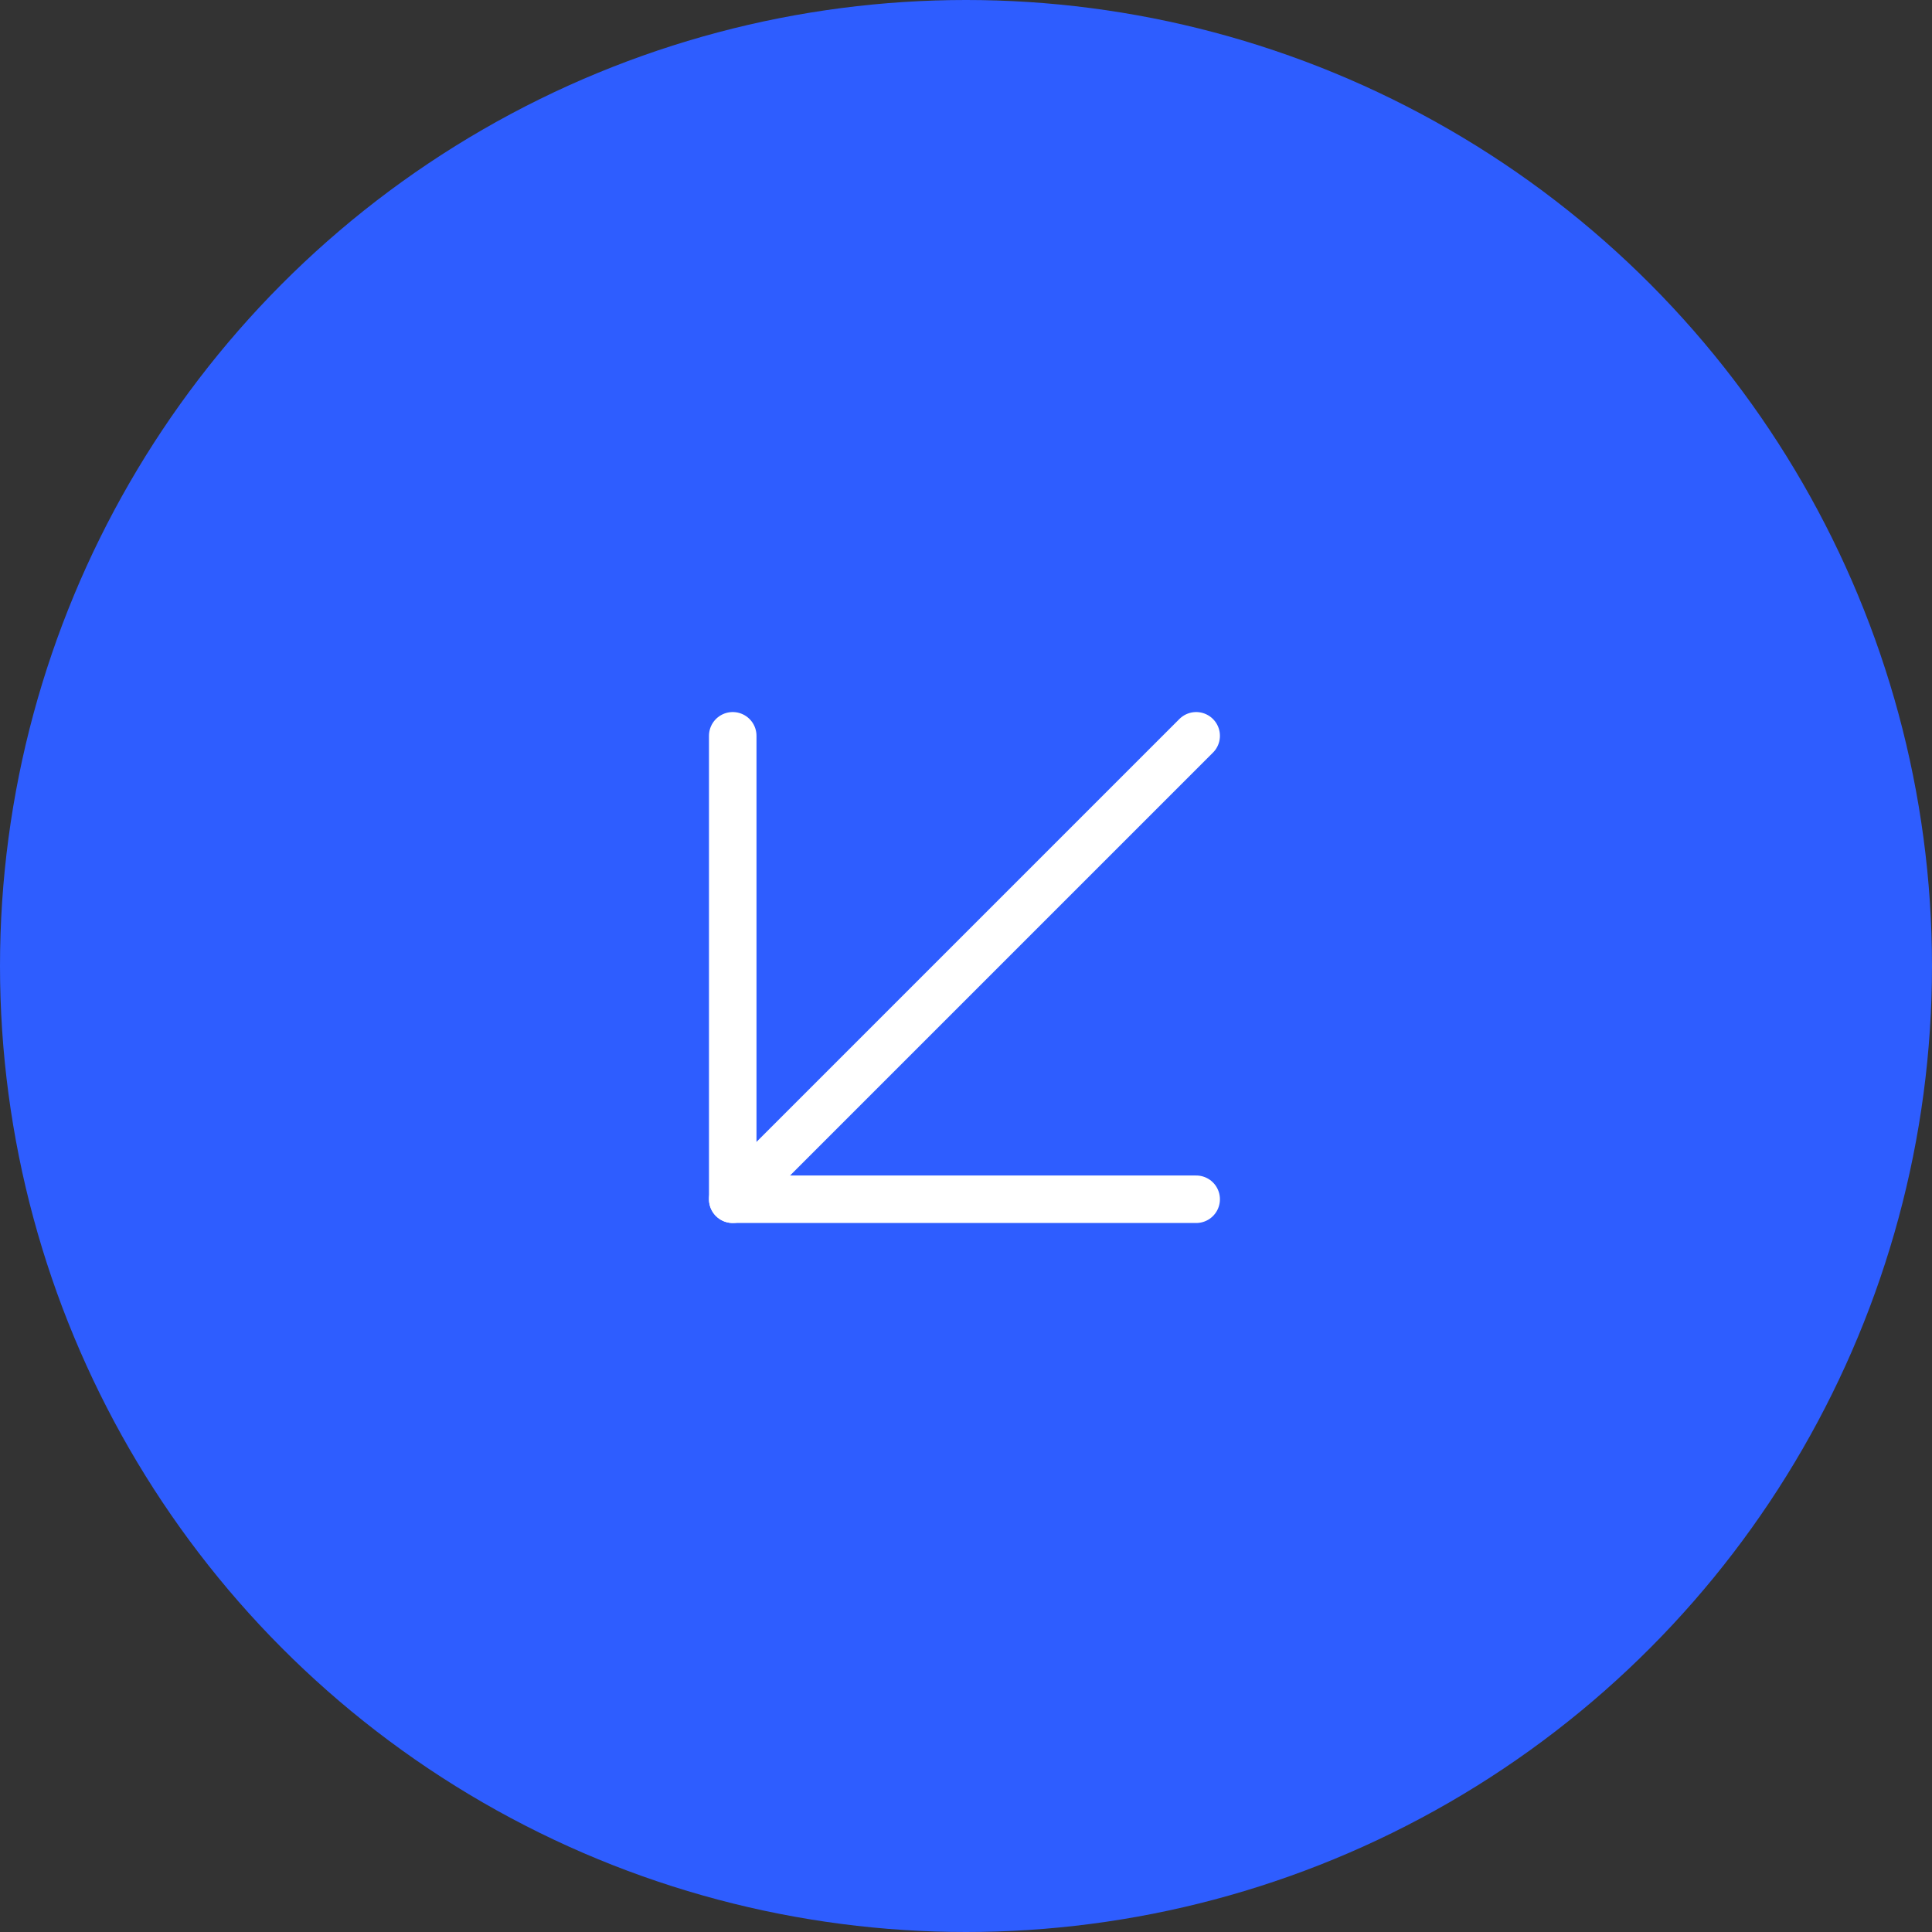 <svg xmlns="http://www.w3.org/2000/svg" width="122" height="122" viewBox="0 0 122 122"><rect x="0" y="0" width="122" height="122" fill="#333333" stroke="none"/><g id="Group_44" data-name="Group 44" transform="translate(-867 -697.806)"><g id="Group_5" data-name="Group 5" transform="translate(867 698)"><circle id="Ellipse_1" data-name="Ellipse 1" cx="61" cy="61" r="61" transform="translate(0 -0.194)" fill="#2e5dff"></circle></g><g id="Icon_feather-arrow-down-left" data-name="Icon feather-arrow-down-left" transform="translate(913.27 744.27)"><path id="Path_10" data-name="Path 10" d="M39.765,10.5,10.5,39.765" transform="translate(-10.5 -10.5)" fill="none" stroke="#fff" stroke-linecap="round" stroke-linejoin="round" stroke-width="3"></path><path id="Path_11" data-name="Path 11" d="M39.765,39.765H10.5V10.5" transform="translate(-10.5 -10.5)" fill="none" stroke="#fff" stroke-linecap="round" stroke-linejoin="round" stroke-width="3"></path></g></g></svg>